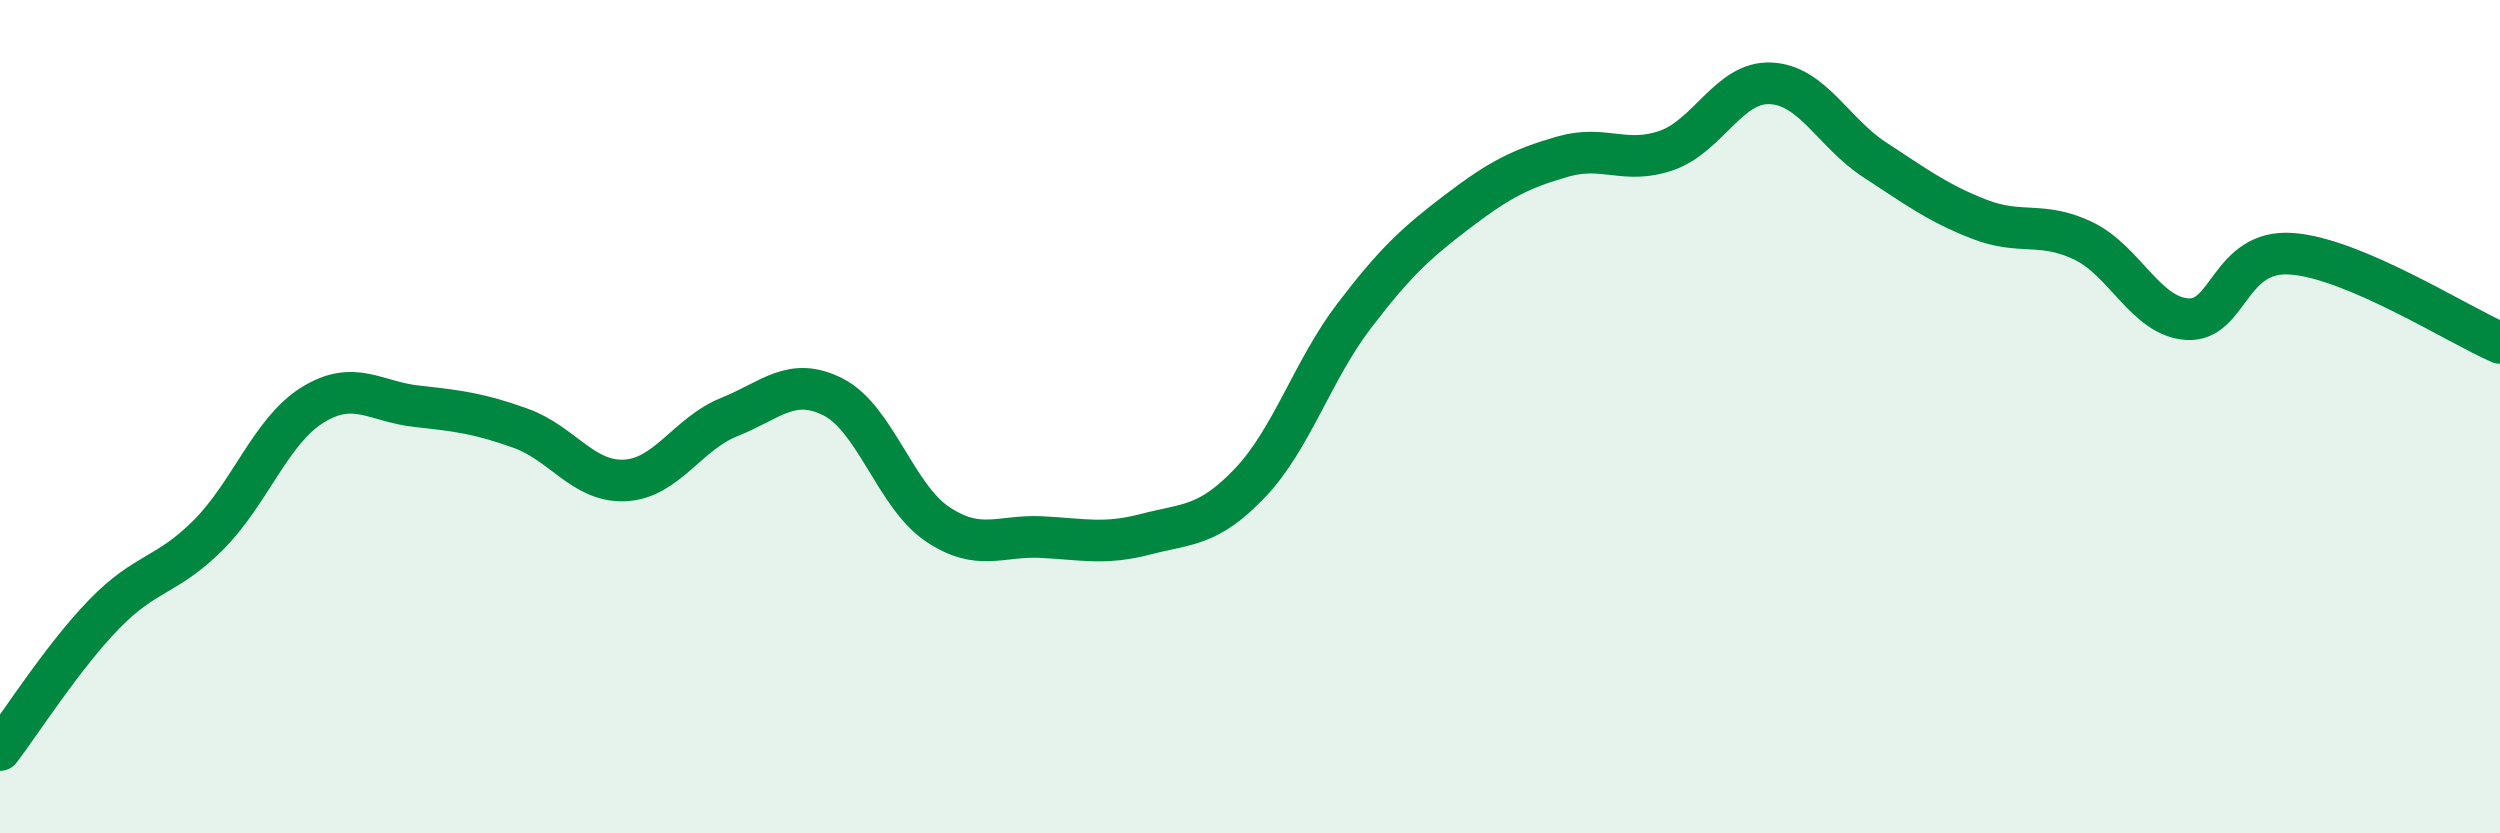 
    <svg width="60" height="20" viewBox="0 0 60 20" xmlns="http://www.w3.org/2000/svg">
      <path
        d="M 0,18 C 0.5,17.35 1.5,15.77 2.5,14.74 C 3.5,13.71 4,13.84 5,12.84 C 6,11.84 6.5,10.34 7.5,9.72 C 8.5,9.1 9,9.64 10,9.75 C 11,9.86 11.5,9.92 12.5,10.28 C 13.5,10.64 14,11.58 15,11.53 C 16,11.48 16.5,10.41 17.5,10.01 C 18.5,9.61 19,9.02 20,9.53 C 21,10.04 21.5,11.91 22.5,12.58 C 23.5,13.25 24,12.84 25,12.89 C 26,12.94 26.5,13.08 27.5,12.82 C 28.5,12.56 29,12.64 30,11.59 C 31,10.54 31.5,8.89 32.5,7.58 C 33.5,6.27 34,5.82 35,5.06 C 36,4.3 36.5,4.05 37.5,3.76 C 38.5,3.47 39,3.96 40,3.61 C 41,3.26 41.5,1.95 42.5,2 C 43.5,2.05 44,3.19 45,3.84 C 46,4.49 46.5,4.87 47.5,5.26 C 48.5,5.65 49,5.3 50,5.78 C 51,6.26 51.5,7.6 52.5,7.66 C 53.5,7.72 53.5,5.98 55,6.09 C 56.5,6.2 59,7.8 60,8.23L60 20L0 20Z"
        fill="#008740"
        opacity="0.1"
        stroke-linecap="round"
        stroke-linejoin="round"
      />
      <path
        d="M 0,18 C 0.5,17.35 1.5,15.77 2.5,14.74 C 3.5,13.71 4,13.84 5,12.84 C 6,11.84 6.5,10.34 7.5,9.72 C 8.5,9.1 9,9.64 10,9.75 C 11,9.86 11.5,9.92 12.5,10.28 C 13.5,10.64 14,11.58 15,11.53 C 16,11.48 16.5,10.41 17.5,10.01 C 18.5,9.61 19,9.02 20,9.53 C 21,10.04 21.5,11.91 22.5,12.58 C 23.5,13.25 24,12.84 25,12.89 C 26,12.94 26.5,13.08 27.5,12.82 C 28.5,12.56 29,12.64 30,11.59 C 31,10.54 31.5,8.89 32.5,7.58 C 33.5,6.27 34,5.82 35,5.06 C 36,4.3 36.5,4.05 37.5,3.76 C 38.5,3.47 39,3.96 40,3.61 C 41,3.26 41.5,1.95 42.5,2 C 43.5,2.05 44,3.19 45,3.84 C 46,4.49 46.5,4.87 47.5,5.26 C 48.5,5.65 49,5.3 50,5.78 C 51,6.26 51.5,7.6 52.5,7.66 C 53.5,7.72 53.5,5.98 55,6.09 C 56.5,6.2 59,7.8 60,8.23"
        stroke="#008740"
        stroke-width="1"
        fill="none"
        stroke-linecap="round"
        stroke-linejoin="round"
      />
    </svg>
  